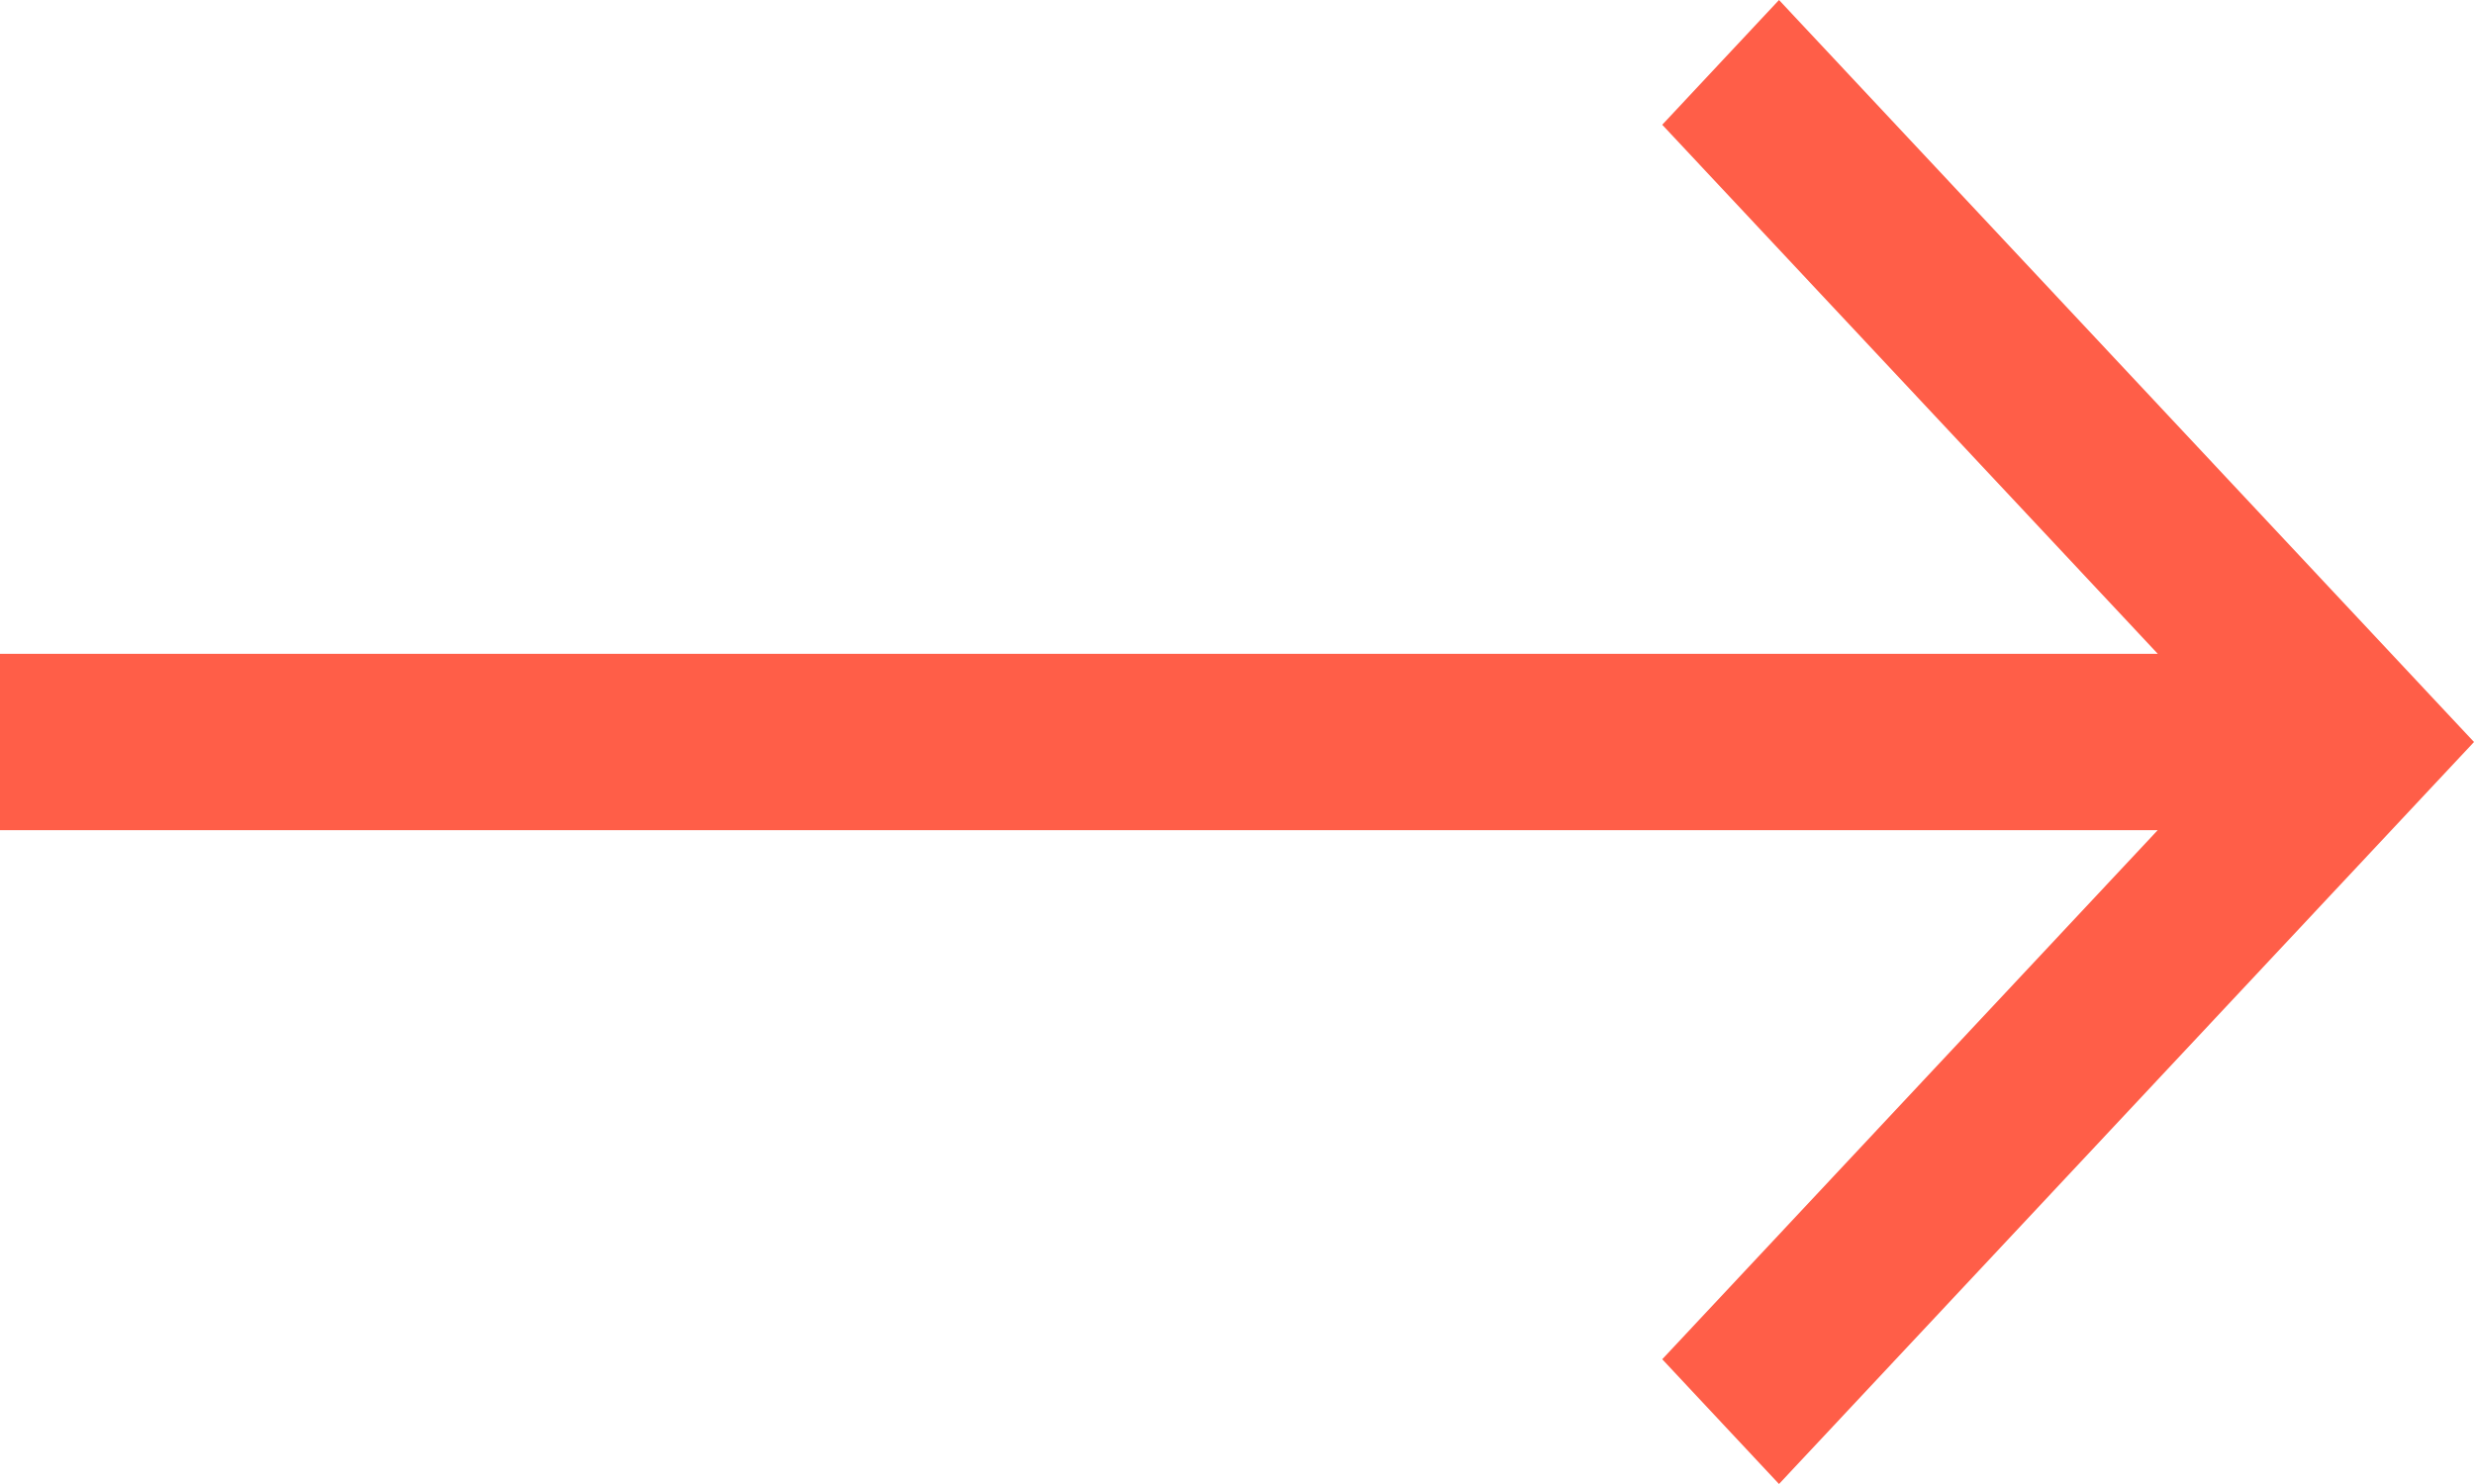 <svg width="25" height="15" viewBox="0 0 25 15" fill="none" xmlns="http://www.w3.org/2000/svg">
<path d="M17.977 15L25 7.5L17.977 0L16.797 1.261L21.805 6.609L0 6.609V8.391L21.804 8.391L16.797 13.739L17.977 15Z" fill="#FF5E48"/>
</svg>
